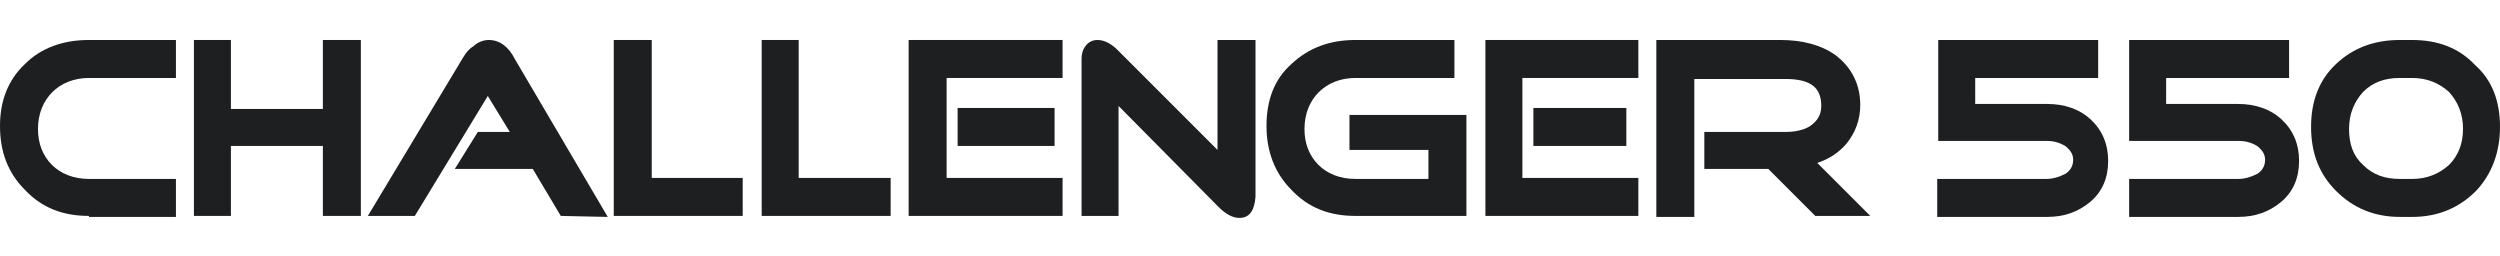 <?xml version="1.0" encoding="utf-8"?>
<!-- Generator: Adobe Illustrator 28.0.0, SVG Export Plug-In . SVG Version: 6.00 Build 0)  -->
<svg version="1.1" id="product-name-logo" xmlns="http://www.w3.org/2000/svg" xmlns:xlink="http://www.w3.org/1999/xlink" x="0px"
	 y="0px" viewBox="0 0 250.1 25.6" style="enable-background:new 0 0 250.1 25.6;" xml:space="preserve">
<style type="text/css">
	.st0{fill:#1E1F20;}
</style>
<g>
	<polygon class="st0" points="148.6,4 148.6,21.6 163.9,21.6 163.9,17.8 152.3,17.8 152.3,7.8 163.9,7.8 163.9,4 	"/>
	<g>
		<path class="st0" d="M8.9,21.6c-2.6,0-4.7-0.8-6.4-2.6C0.8,17.3,0,15.2,0,12.6C0,10.1,0.8,8,2.5,6.4C4.1,4.8,6.3,4,8.9,4h8.7v3.8
			H8.9c-3,0-5.1,2.1-5.1,5.1c0,1.5,0.5,2.7,1.4,3.6c0.9,0.9,2.2,1.4,3.7,1.4h8.7v3.8H8.9z"/>
		<path class="st0" d="M56.1,21.6l-2.8-4.7h-7.8l2.3-3.7H51l-2.2-3.6l-7.3,12h-4.7l9.5-15.8c0.3-0.5,0.6-0.9,1.1-1.2
			C47.8,4.2,48.4,4,48.9,4c1.1,0,2,0.7,2.6,1.9l9.3,15.8L56.1,21.6z"/>
	</g>
	<polygon class="st0" points="61.4,4 61.4,21.6 74.3,21.6 74.3,17.8 65.2,17.8 65.2,4 	"/>
	<polygon class="st0" points="76.2,4 76.2,21.6 89.1,21.6 89.1,17.8 79.9,17.8 79.9,4 	"/>
	<rect x="95.8" y="10.8" class="st0" width="9.7" height="3.8"/>
	<polygon class="st0" points="90.9,4 90.9,21.6 106.3,21.6 106.3,17.8 94.7,17.8 94.7,7.8 106.3,7.8 106.3,4 	"/>
	<g>
		<path class="st0" d="M124,21.8c-0.7,0-1.4-0.4-2.1-1.1l-10-10.1v11h-3.7V5.9c0-0.5,0.1-0.9,0.4-1.3c0.3-0.4,0.7-0.6,1.2-0.6
			c0.7,0,1.4,0.4,2,1l10,10l0-11h3.8v15.7C125.5,20.9,125.1,21.8,124,21.8"/>
		<path class="st0" d="M135.6,21.6c-2.6,0-4.7-0.8-6.4-2.6c-1.7-1.7-2.5-3.9-2.5-6.4c0-2.6,0.8-4.7,2.5-6.2c1.7-1.6,3.8-2.4,6.4-2.4
			h9.9v3.8h-9.9c-3,0-5.1,2.1-5.1,5.1c0,1.5,0.5,2.7,1.4,3.6c0.9,0.9,2.2,1.4,3.7,1.4h7.3V15H135v-3.5h11.7v10.1H135.6z"/>
		<path class="st0" d="M181.6,21.6l-4.7-4.7h-6.4v-3.7h8.1c1,0,1.9-0.2,2.5-0.6c0.7-0.5,1.1-1.1,1.1-2c0-1.8-1-2.7-3.6-2.7h-9.1
			v13.8h-3.8V4h12.4c2.2,0,4.1,0.5,5.5,1.5c1.6,1.2,2.5,2.9,2.5,5c0,1.5-0.5,2.8-1.4,3.9c-0.8,0.9-1.7,1.5-2.9,1.9l5.3,5.3H181.6z"
			/>
	</g>
	<polygon class="st0" points="32.3,4 32.3,10.9 23.1,10.9 23.1,4 19.4,4 19.4,21.6 23.1,21.6 23.1,14.6 32.3,14.6 32.3,21.6 
		36.1,21.6 36.1,4 	"/>
	<rect x="153.4" y="10.8" class="st0" width="9.3" height="3.8"/>
	<g>
		<path class="st0" d="M250.1,12.7c0-2.6-0.8-4.7-2.5-6.2C246,4.8,243.9,4,241.3,4h-1.2c-2.6,0-4.7,0.8-6.4,2.4
			c-1.7,1.6-2.5,3.7-2.5,6.3c0,2.6,0.8,4.7,2.5,6.4c1.7,1.7,3.8,2.6,6.4,2.6h1.2c2.6,0,4.7-0.9,6.4-2.6
			C249.3,17.4,250.1,15.2,250.1,12.7 M246.4,12.9c0,1.5-0.5,2.7-1.4,3.6c-1,0.9-2.2,1.4-3.7,1.4h-1.2c-1.5,0-2.7-0.4-3.7-1.4
			c-1-0.9-1.4-2.1-1.4-3.6c0-1.5,0.5-2.7,1.4-3.7c1-1,2.2-1.4,3.7-1.4h1.2c1.5,0,2.7,0.5,3.7,1.4C245.9,10.2,246.4,11.4,246.4,12.9"
			/>
		<path class="st0" d="M213,21.7v-3.8h10.9c0.7,0,1.3-0.2,1.9-0.5c0.5-0.3,0.8-0.8,0.8-1.4c0-0.6-0.3-1-0.8-1.4
			c-0.5-0.3-1.1-0.5-1.8-0.5H213V4h16v3.8h-12.3v2.6h7.2c1.7,0,3.2,0.5,4.3,1.5c1.2,1.1,1.8,2.5,1.8,4.2c0,1.7-0.6,3.1-1.8,4.1
			c-1.2,1-2.6,1.5-4.3,1.5H213z"/>
		<path class="st0" d="M193.8,21.7v-3.8h10.9c0.7,0,1.3-0.2,1.9-0.5c0.5-0.3,0.8-0.8,0.8-1.4c0-0.6-0.3-1-0.8-1.4
			c-0.5-0.3-1.1-0.5-1.8-0.5h-10.9V4h16v3.8h-12.3v2.6h7.2c1.7,0,3.2,0.5,4.3,1.5c1.2,1.1,1.8,2.5,1.8,4.2c0,1.7-0.6,3.1-1.8,4.1
			c-1.2,1-2.6,1.5-4.3,1.5H193.8z"/>
	</g>
</g>
</svg>
